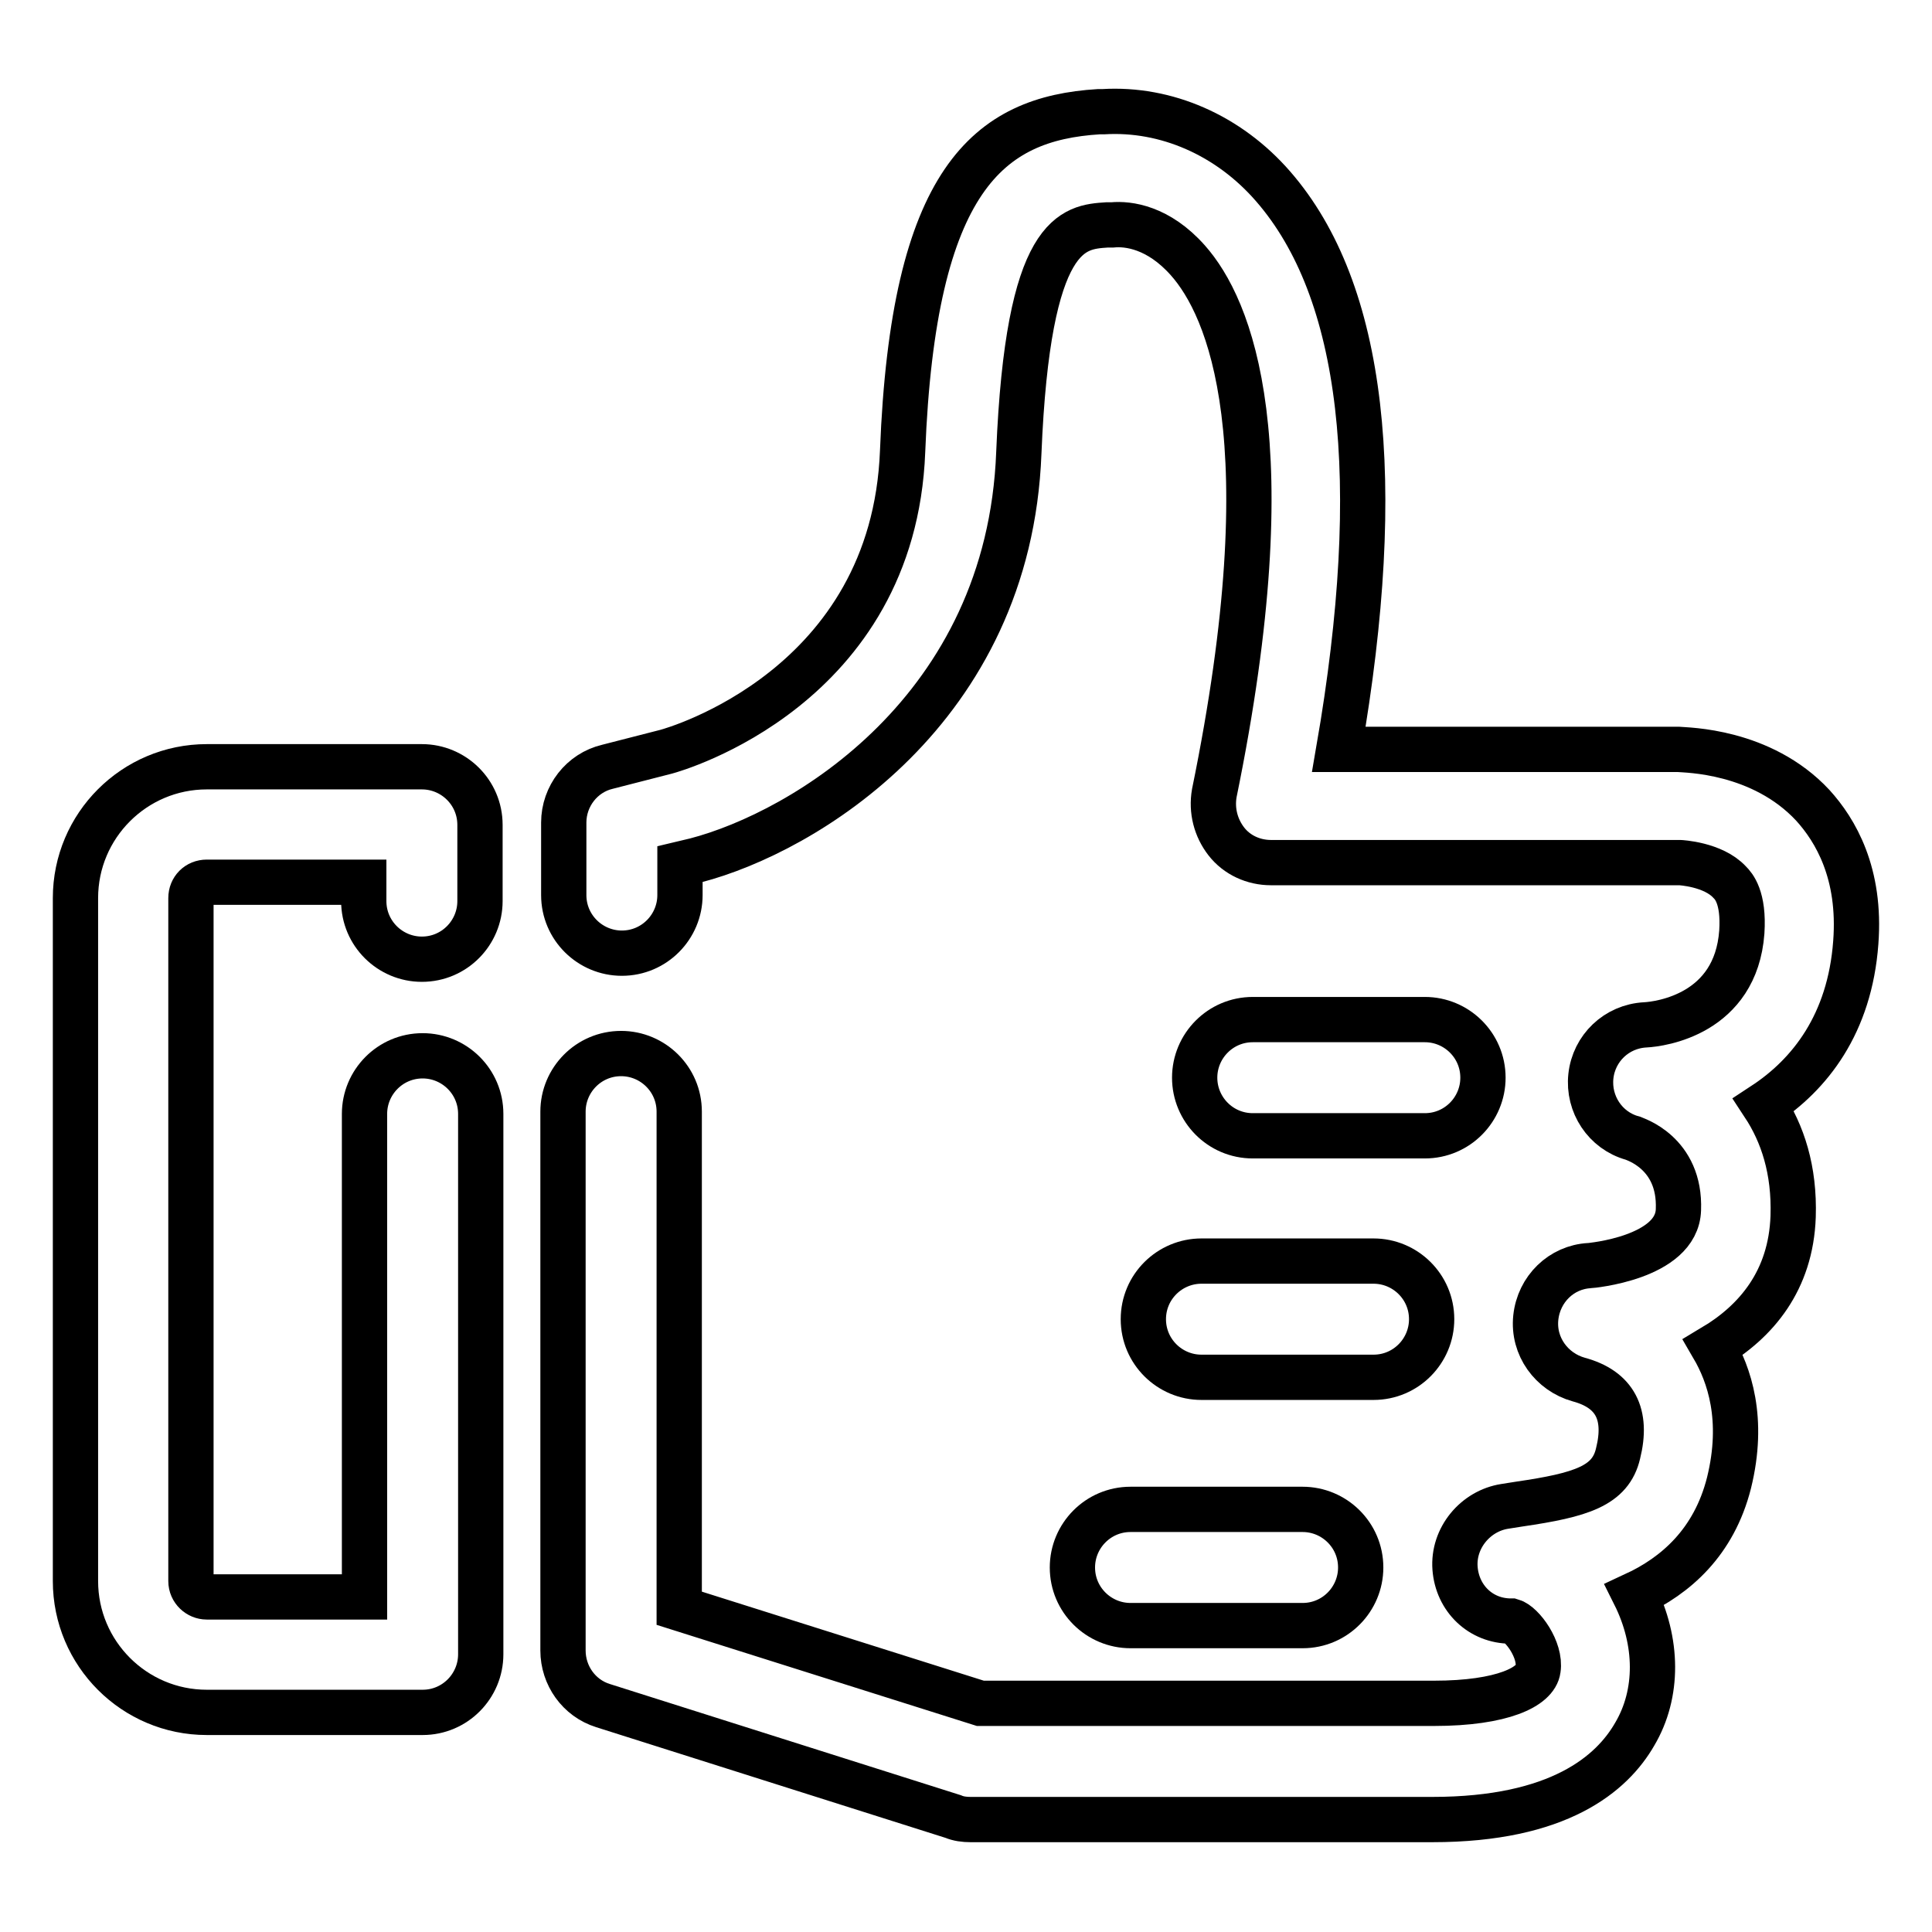 <?xml version="1.0" encoding="utf-8"?>
<!-- Svg Vector Icons : http://www.onlinewebfonts.com/icon -->
<!DOCTYPE svg PUBLIC "-//W3C//DTD SVG 1.1//EN" "http://www.w3.org/Graphics/SVG/1.1/DTD/svg11.dtd">
<svg version="1.1" xmlns="http://www.w3.org/2000/svg" xmlns:xlink="http://www.w3.org/1999/xlink" x="0px" y="0px" viewBox="0 0 256 256" enable-background="new 0 0 256 256" xml:space="preserve">
<g><g><path stroke-width="6" fill-opacity="0" stroke="#000000"  d="M63.6,119.4c0,4.2-3.4,7.7-7.7,7.7c-4.2,0-7.7-3.4-7.7-7.7v-2.5H27.4c-1.2,0-2.1,0.9-2.1,2.1v90.5c0,1.2,1,2.1,2.1,2.1h20.9v-64c0-4.2,3.4-7.7,7.7-7.7c4.2,0,7.7,3.4,7.7,7.7v71.6c0,4.2-3.4,7.7-7.7,7.7H27.4c-9.6,0-17.4-7.8-17.4-17.4v-90.5c0-9.6,7.8-17.4,17.4-17.4h28.5c4.2,0,7.7,3.4,7.7,7.7V119.4z"/><path stroke-width="6" fill-opacity="0" stroke="#000000"  d="M245.9,124.9c-0.8,10.8-6.1,17.5-12.2,21.5c2.5,3.8,4.1,8.6,3.9,14.8c-0.3,8.5-4.9,13.9-10.6,17.3c2.1,3.6,4.2,9.5,2.1,18c-2,7.9-7.1,12.3-12.5,14.8c3.1,6.2,3.2,13.1,0,18.5c-3,5.2-10,11.3-26.8,11.3h-61.2c-0.8,0-1.6-0.1-2.3-0.4l-46.4-14.7c-3.2-1-5.3-4-5.3-7.3v-71.4c0-4.2,3.4-7.7,7.7-7.7c4.2,0,7.7,3.4,7.7,7.7v65.8l39.9,12.6h60.1c9.1,0,13.5-2.2,13.8-4.5c0.4-2.6-2.1-6-3.5-6.4c0,0,0,0-0.1,0c-4,0-7.1-3-7.4-7c-0.3-4,2.7-7.6,6.6-8.2l1.9-0.3c8.2-1.2,12.1-2.4,13.1-6.7c1.3-5.2-0.4-8.5-5.2-9.8c-3.6-1-6.1-4.4-5.7-8.2c0.4-3.8,3.4-6.7,7.1-6.9c0.1,0,11.6-1,11.8-7.4c0.3-7.6-5.9-9.4-6.1-9.5c-3.6-1-5.9-4.5-5.5-8.2c0.4-3.7,3.4-6.6,7.2-6.8c2-0.1,12-1.4,12.8-12.3c0.3-4.6-1.1-6.1-1.6-6.6c-2.2-2.4-6.6-2.6-6.6-2.6h-54.2c-2.3,0-4.5-1-5.9-2.8c-1.4-1.8-2-4.1-1.6-6.4c9.6-46.9,2-64.4-3.5-70.6c-3.9-4.4-7.9-4.9-10-4.7l-0.7,0c-4.5,0.3-10.5,0.7-11.7,30.2c-1.3,34.2-28.6,50.3-42.8,54l-2.1,0.5v4.1c0,4.2-3.4,7.7-7.7,7.7c-4.2,0-7.7-3.4-7.7-7.7V109c0-3.5,2.4-6.6,5.8-7.4l7.8-2c1.1-0.3,30.1-8.5,31.3-39.8c1.4-36.1,11.4-44.1,26-45l0.6,0c8.3-0.5,16.6,3.1,22.5,9.9c12,13.8,14.9,38.8,8.7,74.6h45c1,0.1,11,0.1,17.8,7.4C243.2,110,246.6,115.7,245.9,124.9z"/><path stroke-width="6" fill-opacity="0" stroke="#000000"  d="M159.2,167.1H182c4.2,0,7.7,3.4,7.7,7.7c0,4.2-3.4,7.7-7.7,7.7h-22.8c-4.2,0-7.7-3.4-7.7-7.7C151.5,170.5,155,167.1,159.2,167.1z"/><path stroke-width="6" fill-opacity="0" stroke="#000000"  d="M158.3,142.8c0-4.2,3.4-7.7,7.7-7.7h22.8c4.2,0,7.7,3.4,7.7,7.7c0,4.2-3.4,7.7-7.7,7.7h-22.8C161.7,150.5,158.3,147,158.3,142.8z"/><path stroke-width="6" fill-opacity="0" stroke="#000000"  d="M172.6,200c4.2,0,7.7,3.4,7.7,7.7c0,4.2-3.4,7.7-7.7,7.7h-22.8c-4.2,0-7.7-3.4-7.7-7.7c0-4.2,3.4-7.7,7.7-7.7H172.6z"/></g></g>
</svg>